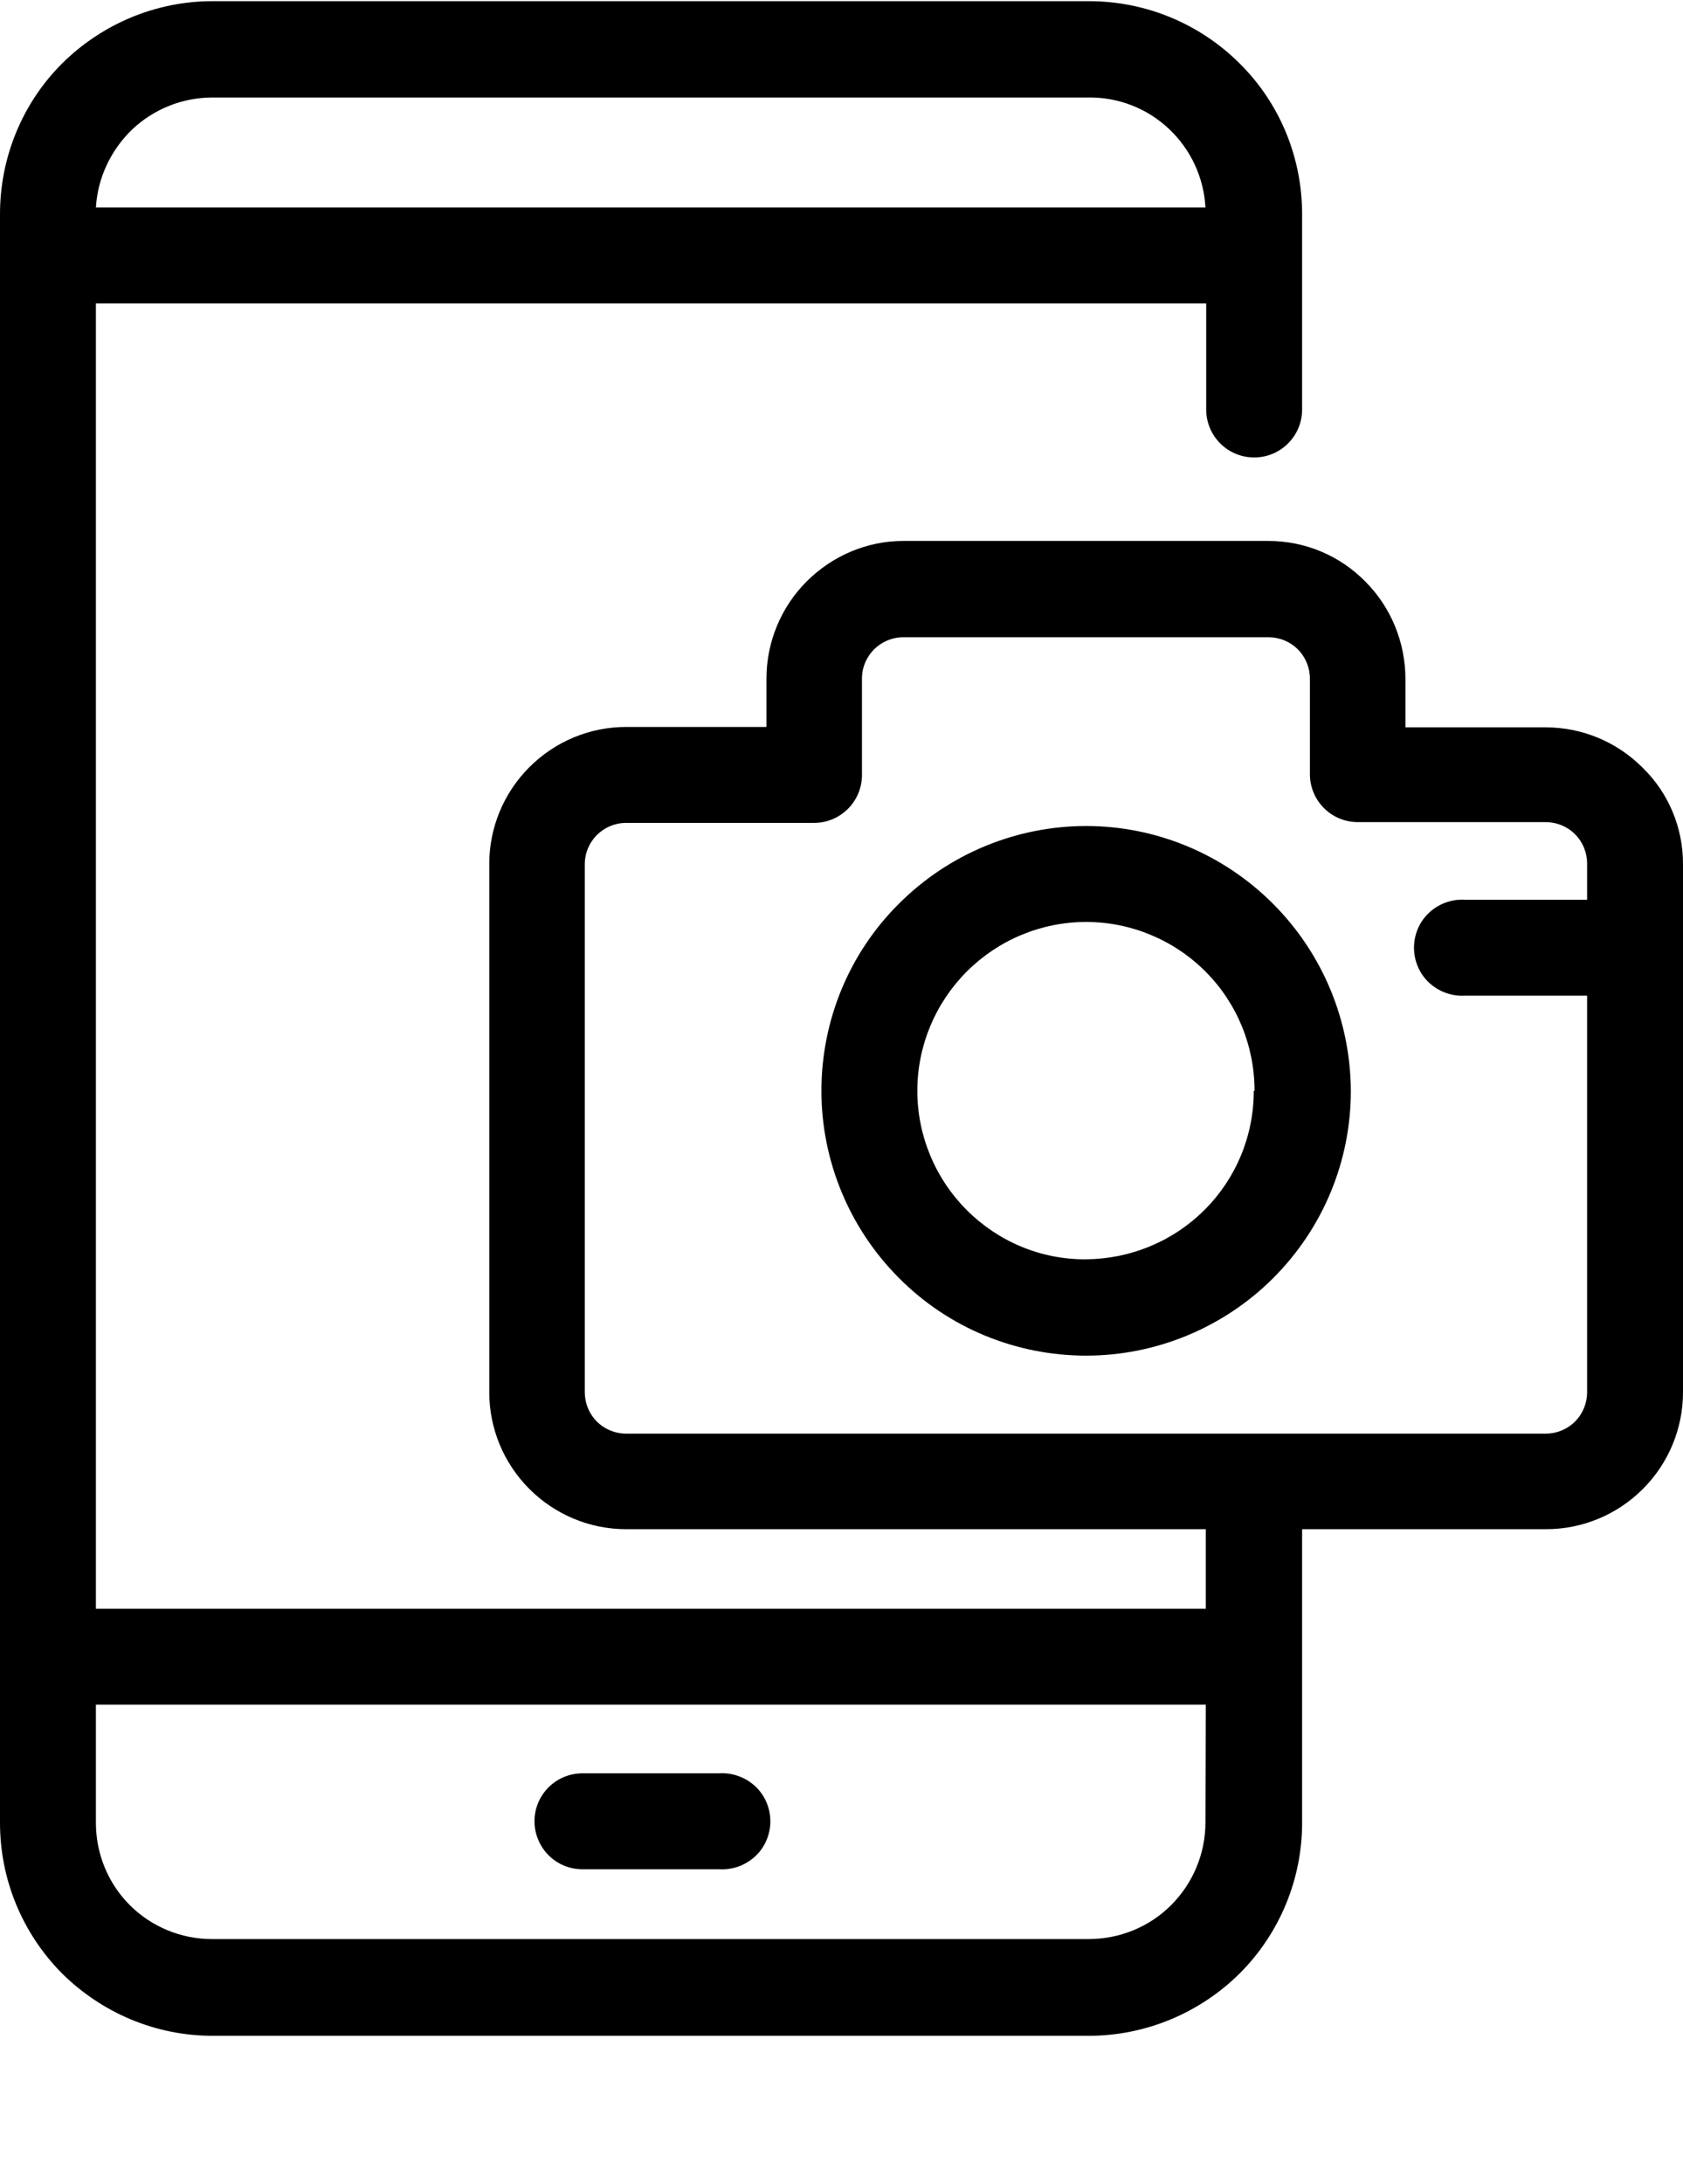 <svg xmlns="http://www.w3.org/2000/svg" xmlns:xlink="http://www.w3.org/1999/xlink" id="Ebene_1" x="0px" y="0px" viewBox="0 0 431.7 560" style="enable-background:new 0 0 431.7 560;" xml:space="preserve"><path d="M137.1,467c0-3.3,1.3-6.4,3.6-8.7c2.3-2.3,5.4-3.6,8.7-3.6h35.1c3.4-0.2,6.7,1,9.2,3.3c2.5,2.3,3.9,5.6,3.9,9 s-1.4,6.7-3.9,9c-2.5,2.3-5.8,3.5-9.2,3.3h-35.1c-3.3,0-6.4-1.3-8.7-3.6C138.4,473.4,137.1,470.2,137.1,467L137.1,467z M431.7,221.5 V357c0,9.3-3.7,18.2-10.3,24.8c-6.6,6.6-15.5,10.3-24.8,10.3H334v75.3c0,14.5-5.8,28.4-16,38.6c-10.3,10.2-24.2,16-38.7,16H54.5 c-14.5,0-28.3-5.8-38.6-16C5.7,495.7,0,481.9,0,467.4V54.9c0-14.5,5.7-28.4,15.9-38.6C26.2,6.1,40,0.3,54.5,0.3h224.8 c14.5,0,28.4,5.7,38.7,16c10.3,10.2,16,24.1,16,38.6V105c0,6.8-5.5,12.3-12.3,12.3c-6.8,0-12.3-5.5-12.3-12.3V77.8H24.6v334.7h284.7 v-20.4H160.6c-9.3,0-18.2-3.7-24.8-10.3c-6.6-6.6-10.3-15.5-10.3-24.8V221.5c0-9.3,3.7-18.2,10.3-24.8c6.6-6.6,15.5-10.3,24.8-10.3 h36l0-12.4c0-9.3,3.7-18.3,10.3-24.9c6.6-6.6,15.5-10.4,24.8-10.4h93.6c9.4,0,18.3,3.7,24.9,10.4c6.6,6.6,10.3,15.6,10.3,25v12.4h36 h0c9.3,0,18.2,3.7,24.8,10.3C428,203.3,431.7,212.2,431.7,221.5L431.7,221.5z M24.5,53.2h284.7c-0.4-7.7-3.8-14.9-9.3-20.1 c-5.6-5.3-13-8.2-20.7-8.1H54.5c-7.6,0-15,2.9-20.6,8.2c-5.5,5.3-8.9,12.5-9.3,20.1L24.5,53.2z M309.3,437.1H24.6v30.3 c0,7.9,3.1,15.5,8.7,21.1c5.6,5.6,13.2,8.7,21.1,8.7h224.8c8,0,15.6-3.1,21.2-8.7c5.6-5.6,8.8-13.2,8.8-21.2L309.3,437.1z  M407.1,255.3h-31.3c-3.4,0.2-6.7-1-9.2-3.3c-2.5-2.3-3.9-5.6-3.9-9c0-3.4,1.4-6.7,3.9-9c2.5-2.3,5.8-3.5,9.2-3.3h31.3v-9.3 c0-2.8-1.1-5.5-3.1-7.5c-2-2-4.7-3.1-7.5-3.1h-48.2c-6.8,0-12.3-5.5-12.3-12.3V174c0-2.8-1.1-5.5-3.1-7.5c-2-2-4.7-3.1-7.5-3.1 h-93.7c-5.8,0-10.6,4.7-10.6,10.6v24.7c0,6.8-5.5,12.3-12.3,12.3h-48.2c-5.8,0-10.6,4.7-10.6,10.6V357c0,2.8,1.1,5.5,3.1,7.5 c2,2,4.7,3.1,7.5,3.1h235.9c2.8,0,5.5-1.1,7.5-3.1c2-2,3.1-4.7,3.1-7.5L407.1,255.3z M346.5,279.7c0,18-7.1,35.2-19.9,48 c-12.7,12.7-30,19.9-48,19.9s-35.3-7.1-48-19.9c-12.7-12.7-19.9-30-19.9-48s7.1-35.3,19.9-48c12.7-12.7,30-19.9,48-19.9 c18,0,35.2,7.2,47.9,19.9C339.3,244.5,346.4,261.7,346.5,279.7L346.5,279.7z M321.8,279.7c0-11.5-4.5-22.5-12.6-30.6 c-8.1-8.1-19.1-12.7-30.6-12.7c-11.5,0-22.5,4.6-30.6,12.7c-8.1,8.1-12.7,19.1-12.7,30.6c0,11.5,4.6,22.5,12.7,30.6 c8.1,8.1,19.1,12.7,30.6,12.6c11.4-0.1,22.3-4.6,30.4-12.7c8.1-8.1,12.6-19,12.6-30.5H321.8z"></path></svg>